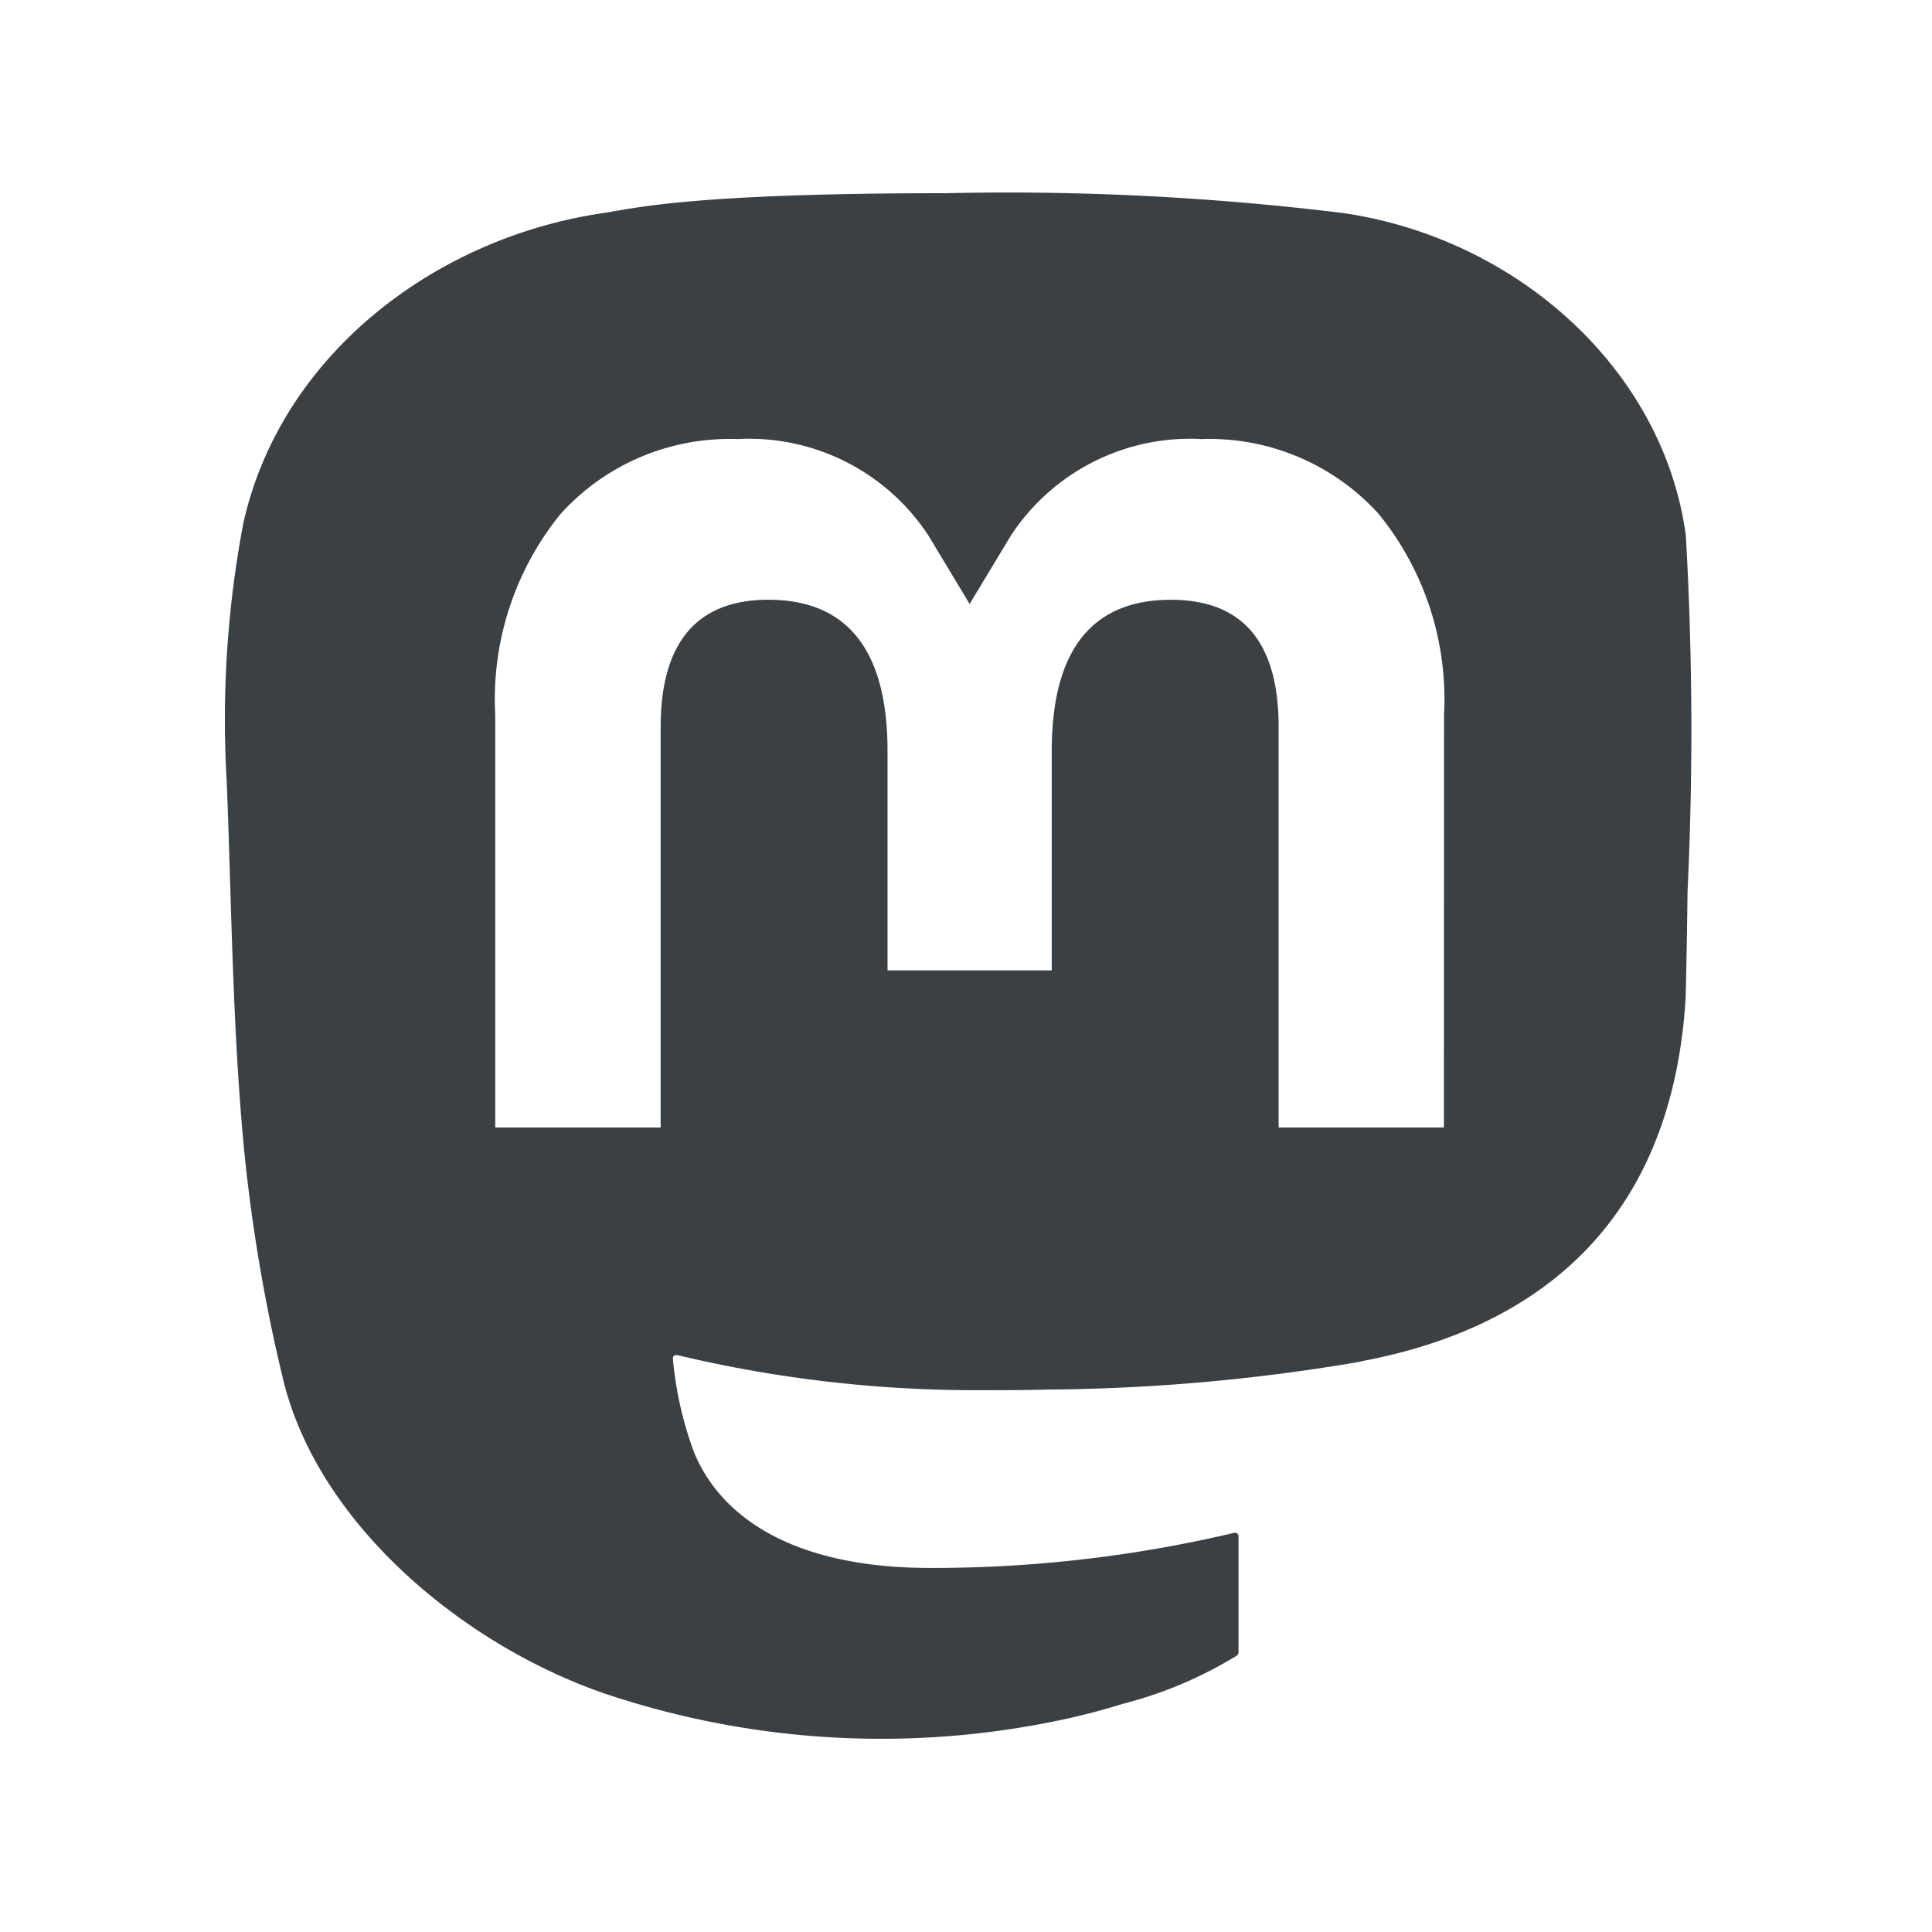 <?xml version="1.0" encoding="UTF-8"?>
<svg xmlns="http://www.w3.org/2000/svg" xmlns:xlink="http://www.w3.org/1999/xlink" width="60" height="60" viewBox="0 0 60 60">
  <defs>
    <clipPath id="clip-Mastodon_-_Footer_-_60_px">
      <rect width="60" height="60"></rect>
    </clipPath>
  </defs>
  <g id="Mastodon_-_Footer_-_60_px" data-name="Mastodon - Footer - 60 px" clip-path="url(#clip-Mastodon_-_Footer_-_60_px)">
    <path id="logo-black" d="M45.355,10.791c-.7-5.157-5.246-9.222-10.632-10.009A85.382,85.382,0,0,0,22.394.164h-.06c-7.979,0-9.69.484-10.6.617C6.5,1.547,1.716,5.2.556,10.417A32.689,32.689,0,0,0,.042,18.45C.19,22.2.218,25.94.562,29.673A52.263,52.263,0,0,0,1.8,37.033c1.1,4.472,5.568,8.194,9.942,9.713a26.943,26.943,0,0,0,14.545.759q.8-.183,1.575-.425a12.808,12.808,0,0,0,3.556-1.505.113.113,0,0,0,.033-.038.112.112,0,0,0,.013-.049V41.87a.106.106,0,0,0-.041-.083.109.109,0,0,0-.091-.02A40.732,40.732,0,0,1,21.9,42.858c-5.471,0-6.942-2.568-7.363-3.637a11.167,11.167,0,0,1-.64-2.867.1.1,0,0,1,.039-.087.107.107,0,0,1,.094-.02,39.961,39.961,0,0,0,9.284,1.091c.752,0,1.5,0,2.254-.02a59.89,59.89,0,0,0,9.556-.844c.077-.015.154-.028.221-.048,4.882-.927,9.527-3.837,10-11.207.018-.29.062-3.039.062-3.34A106.407,106.407,0,0,0,45.355,10.791ZM37.842,29.18H32.709V16.744c0-2.618-1.1-3.953-3.346-3.953-2.466,0-3.7,1.58-3.7,4.7V24.3h-5.1V17.49c0-3.12-1.237-4.7-3.7-4.7-2.23,0-3.344,1.335-3.346,3.953V29.18H8.38V16.367a9.131,9.131,0,0,1,2.027-6.24A7.074,7.074,0,0,1,15.9,7.8a6.659,6.659,0,0,1,5.936,3l1.277,2.121,1.279-2.121a6.656,6.656,0,0,1,5.932-3,7.088,7.088,0,0,1,5.495,2.328,9.126,9.126,0,0,1,2.027,6.24Z" transform="translate(7 5.836)" fill="#3a4044"></path>
  </g>
</svg>
